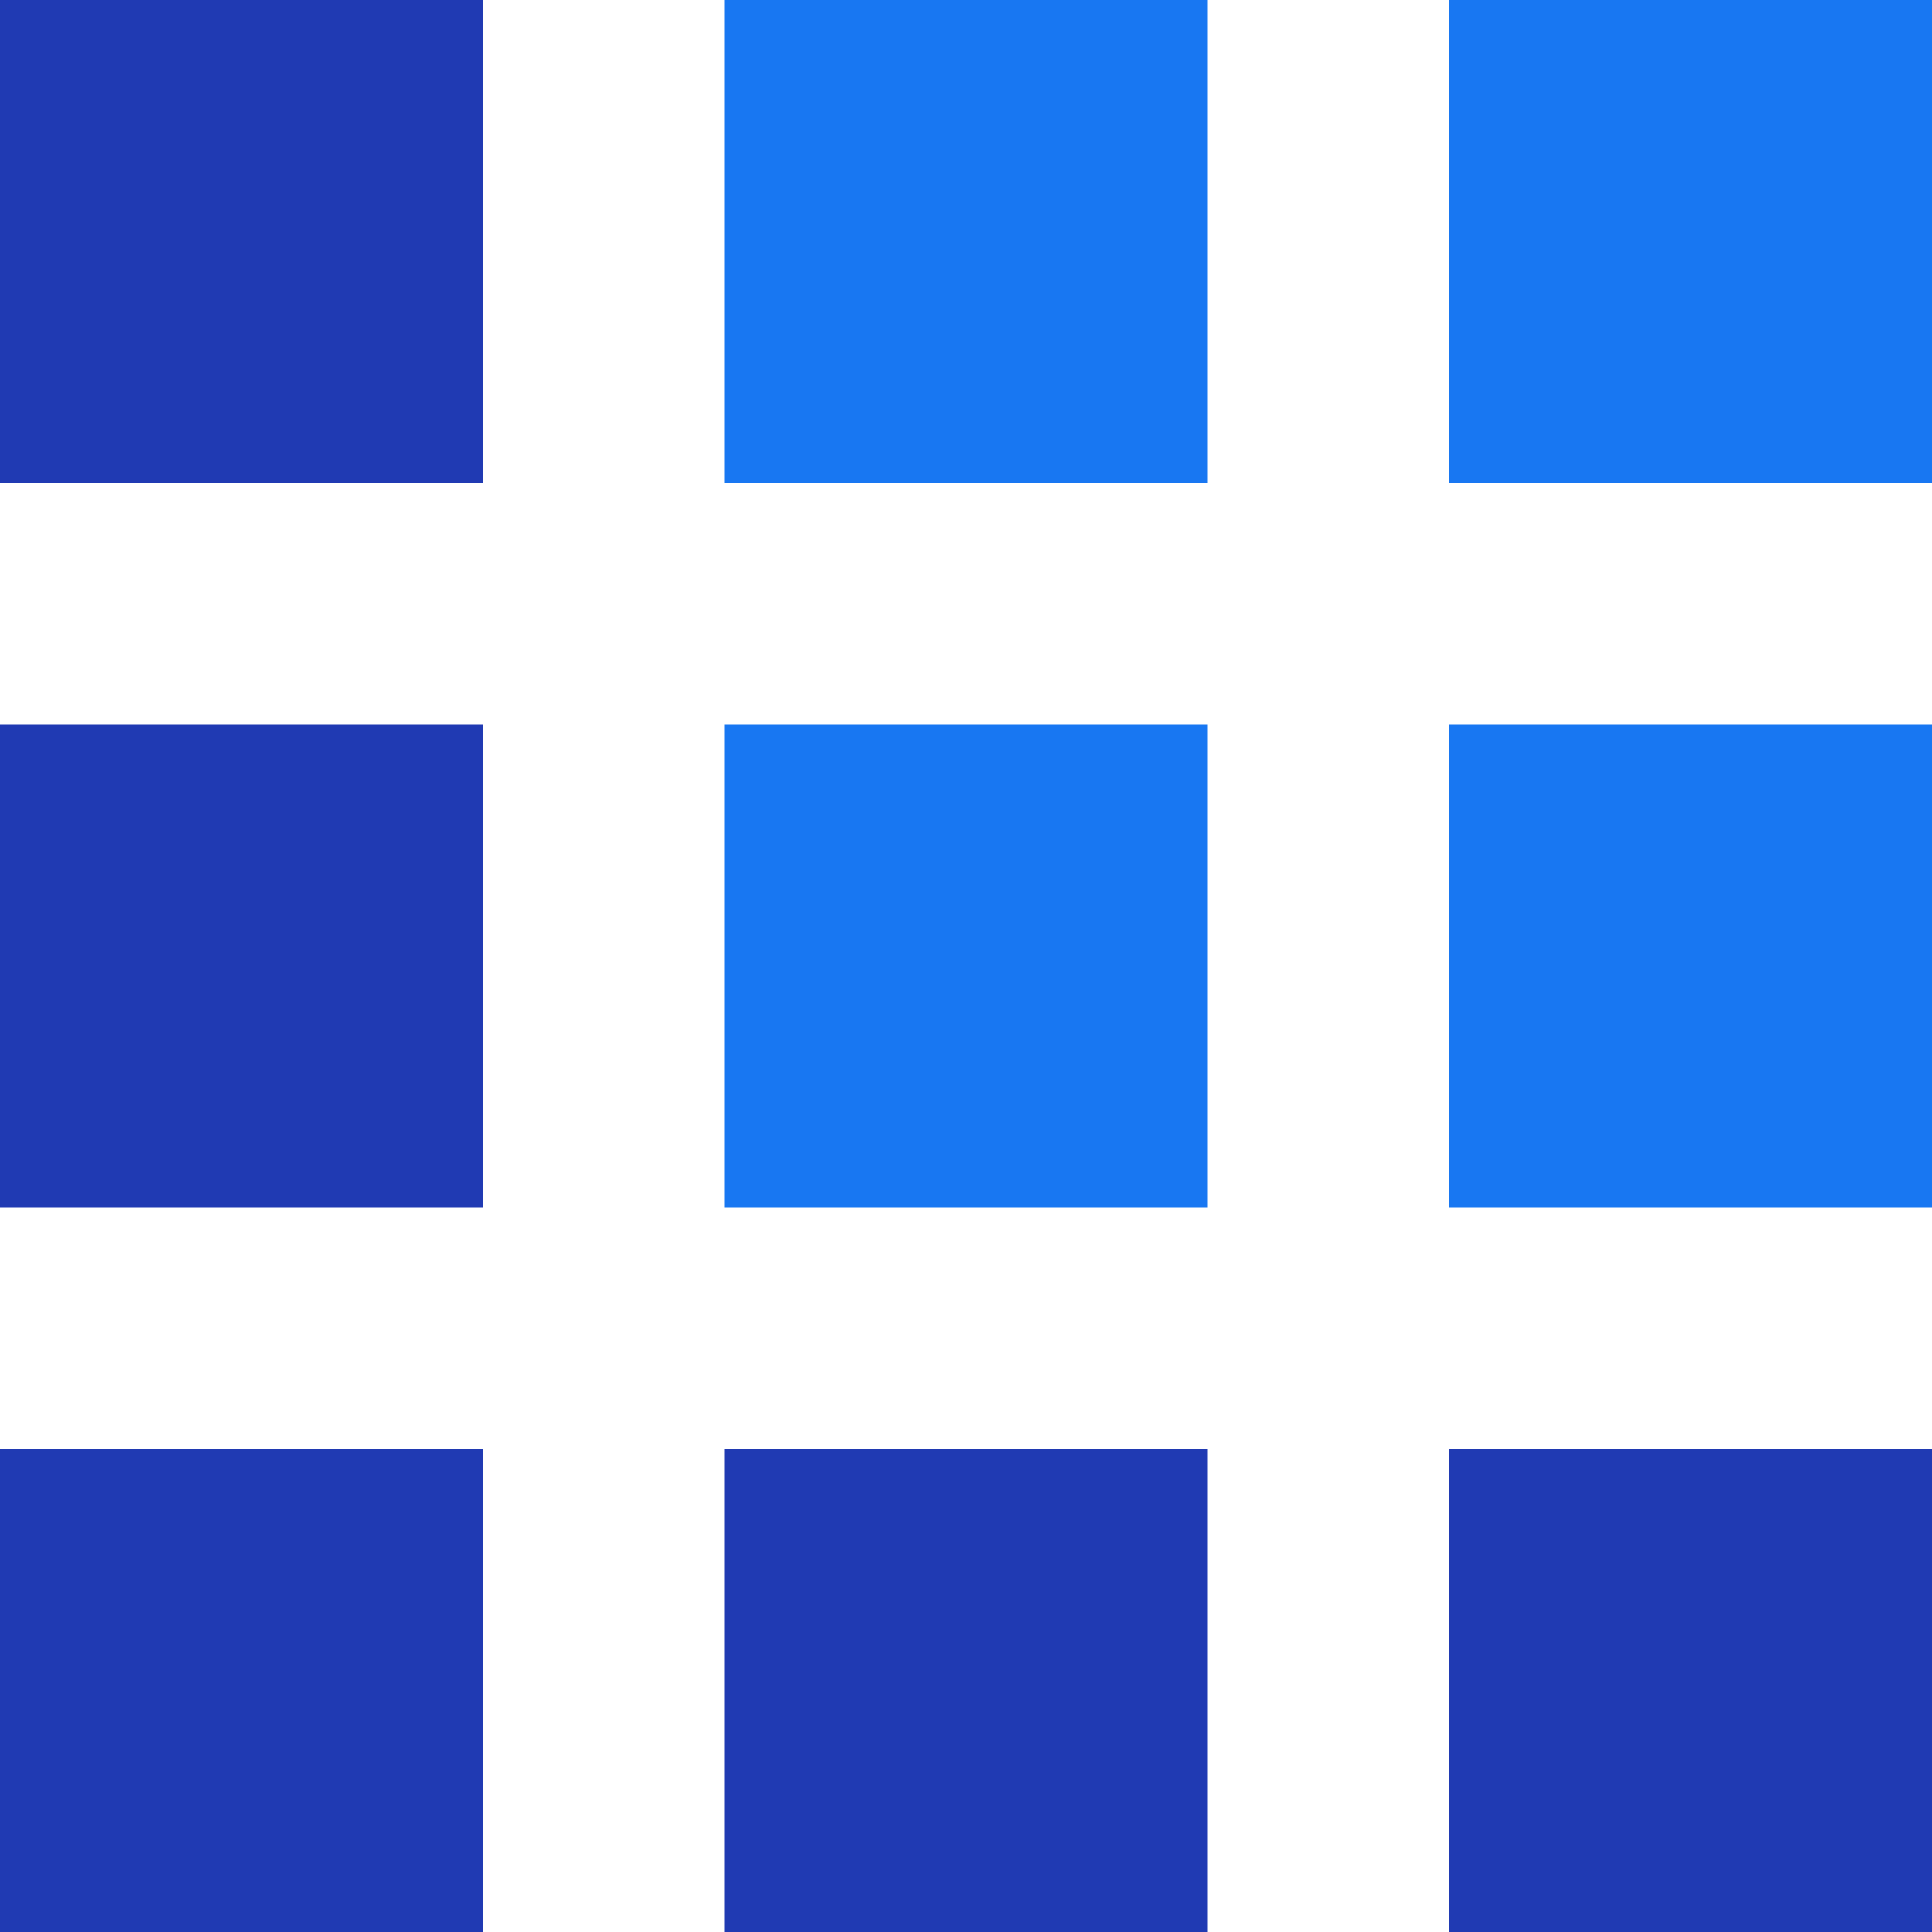 <svg xmlns="http://www.w3.org/2000/svg" width="22" height="22" viewBox="0 0 22 22">
  <g id="apps-manager" transform="translate(-8 -8)">
    <path id="Path_apps" data-name="Path / apps" d="M20.5,26H26V20.5H20.5M4,17.75H9.5v-5.5H4M4,26H9.5V20.5H4M12.25,26h5.5V20.5h-5.5M4,9.5H9.5V4H4Z" transform="translate(4 4)" fill="#203ab3"/>
    <path id="Path_apps-2" data-name="Path / apps" d="M21.25,17.75h5.5v-5.5h-5.5M13,9.5h5.5V4H13m8.25,5.5h5.5V4h-5.5M13,17.75h5.5v-5.5H13" transform="translate(3.25 4)" fill="#1877f2"/>
  </g>
</svg>
